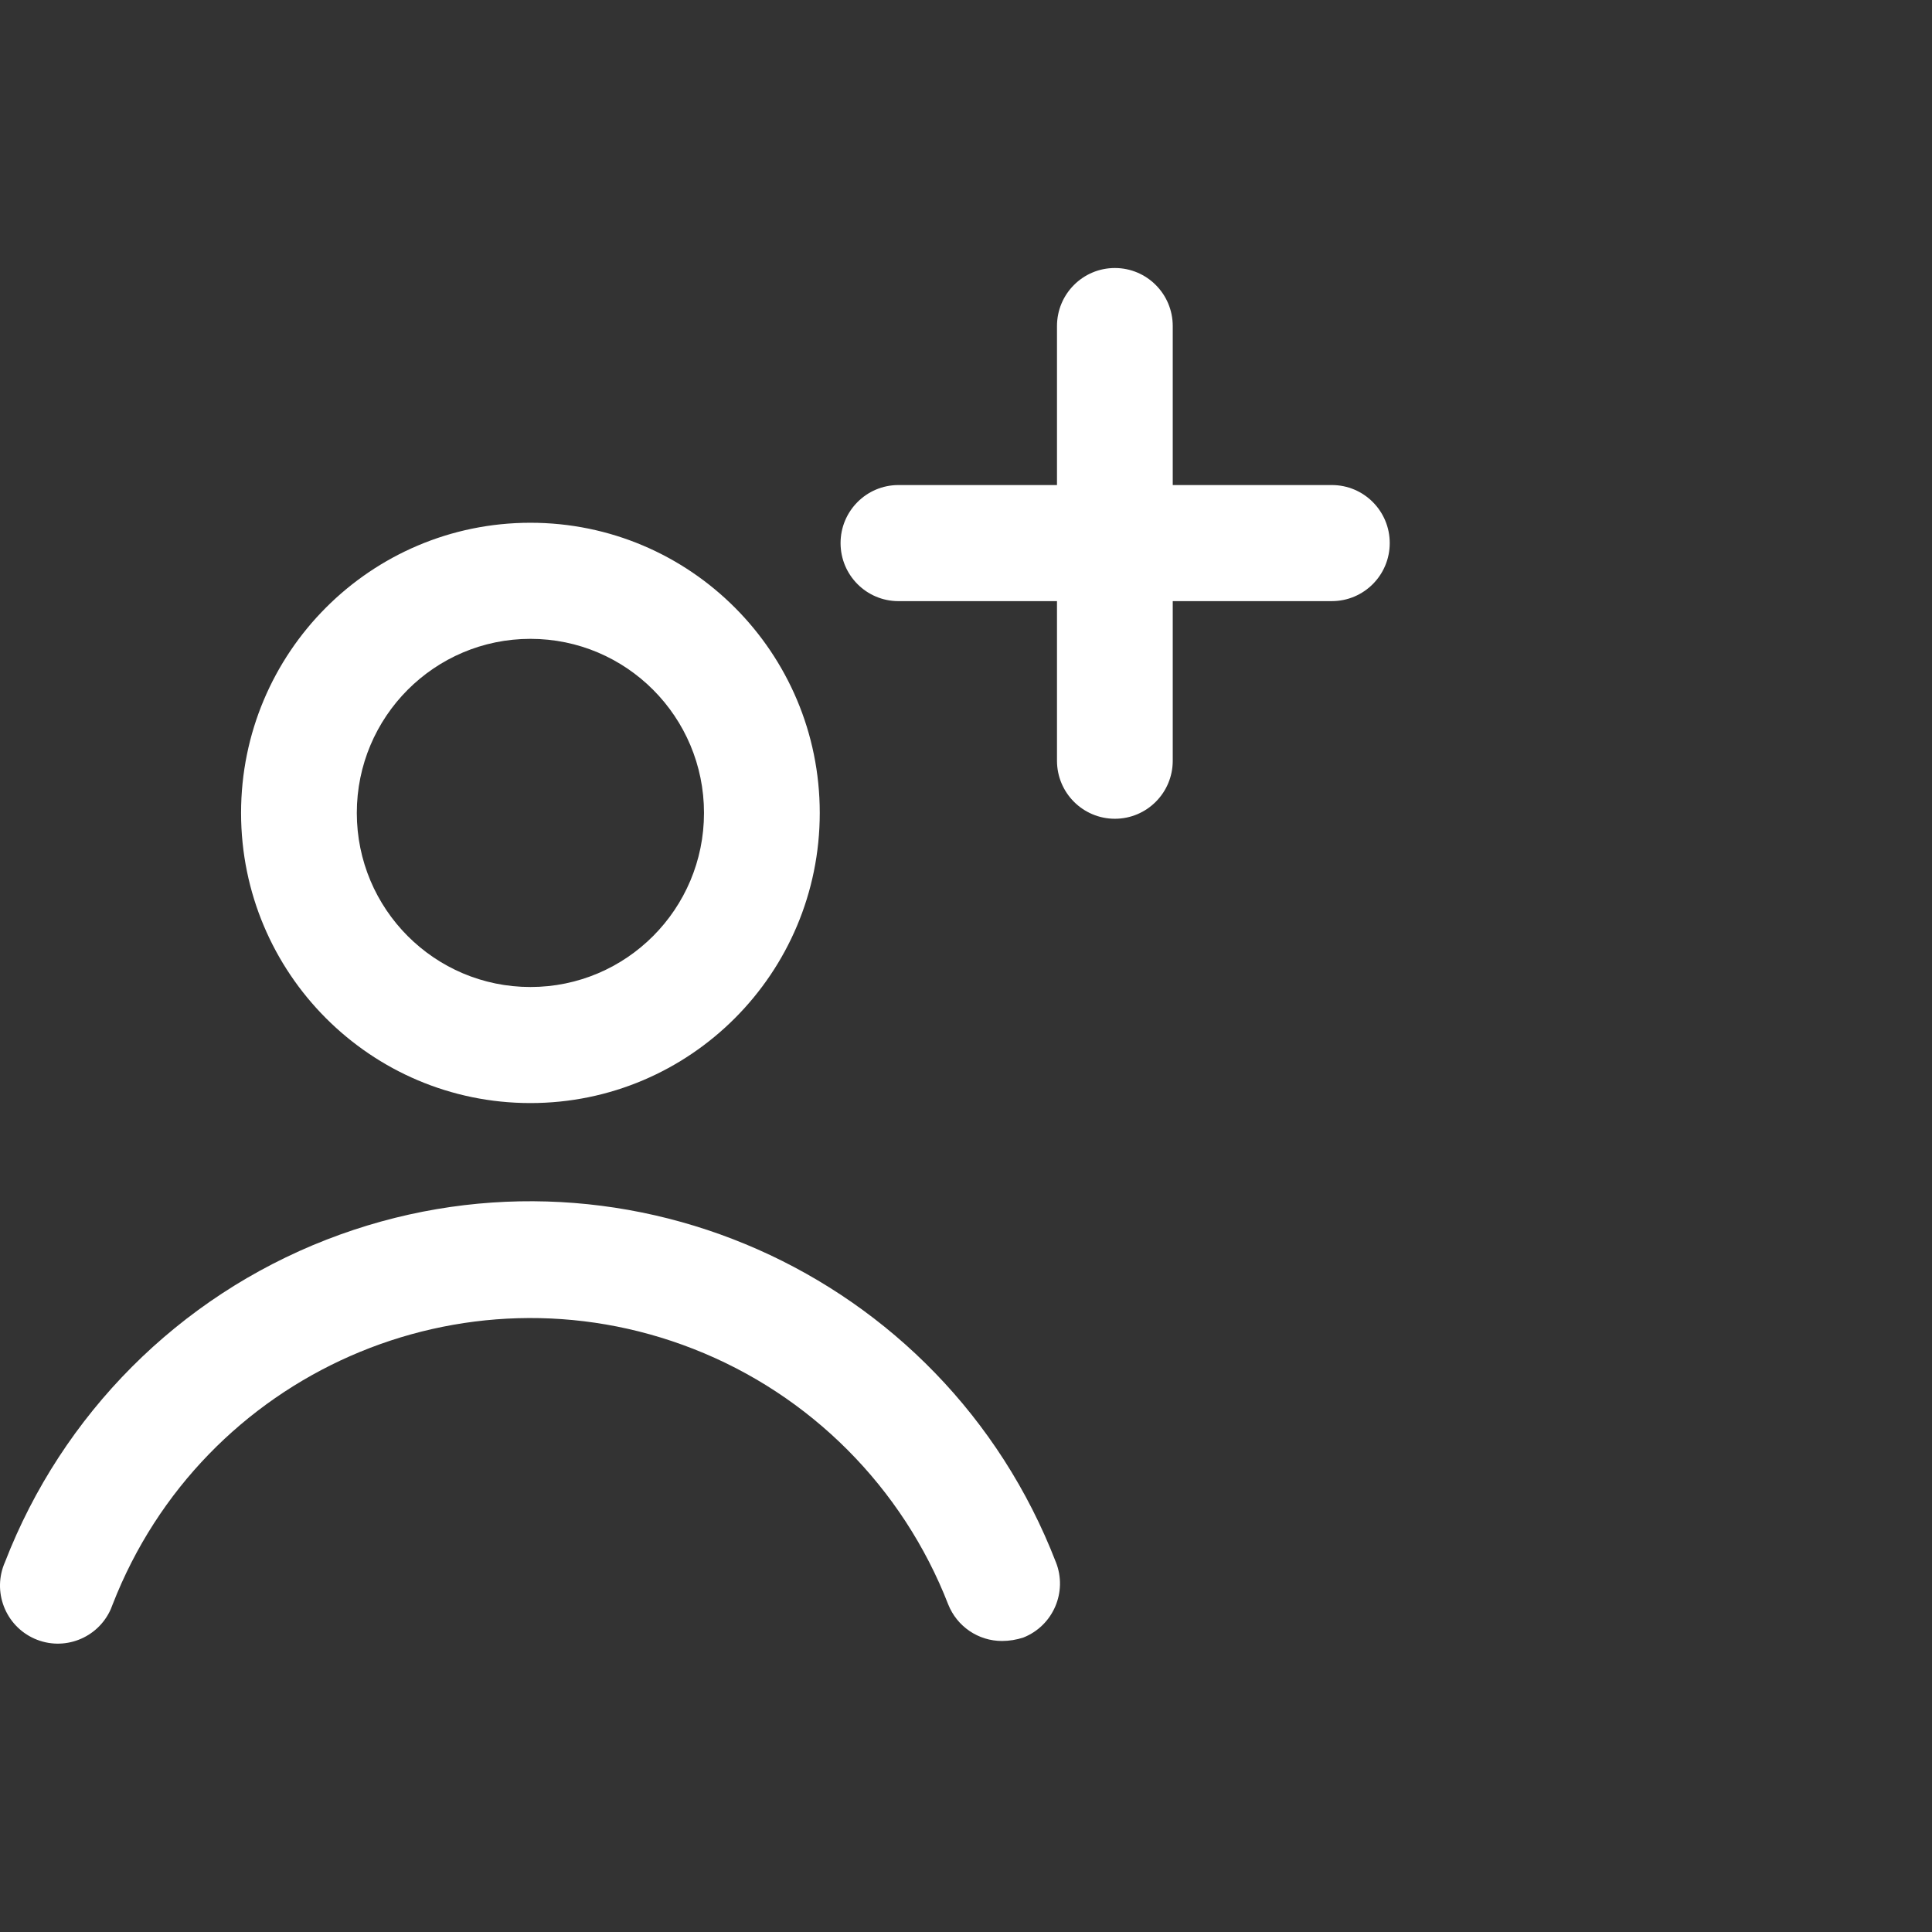 <?xml version="1.0" encoding="utf-8"?>
<!-- Generator: Adobe Illustrator 16.0.0, SVG Export Plug-In . SVG Version: 6.00 Build 0)  -->
<!DOCTYPE svg PUBLIC "-//W3C//DTD SVG 1.1//EN" "http://www.w3.org/Graphics/SVG/1.1/DTD/svg11.dtd">
<svg version="1.1" id="Layer_1" xmlns="http://www.w3.org/2000/svg" xmlns:xlink="http://www.w3.org/1999/xlink" x="0px" y="0px"
	 width="95px" height="95px" viewBox="14 -3.498 95 95" enable-background="new 14 -3.498 95 95" xml:space="preserve">
<rect x="14" y="-3.498" width="95" height="95" fill="#333333" stroke="none"/>
<g>
	<g>
		<path fill="#FFFFFF" d="M40.082,50.742c7.857,0,14.227-6.388,14.227-14.268s-6.369-14.267-14.227-14.267
			c-7.858,0-14.228,6.388-14.228,14.267S32.224,50.742,40.082,50.742z M40.082,27.915c4.714,0,8.535,3.832,8.535,8.56
			c0,4.728-3.821,8.56-8.535,8.56c-4.714,0-8.537-3.832-8.537-8.56C31.545,31.747,35.367,27.915,40.082,27.915z M65.918,73.313
			c-5.539-14.31-21.596-21.406-35.865-15.854c-7.255,2.824-12.992,8.578-15.808,15.854c-0.637,1.439,0.011,3.126,1.448,3.765
			c1.437,0.638,3.118-0.013,3.755-1.452c0.033-0.076,0.063-0.152,0.09-0.23C23.964,64.017,36.75,58.392,48.095,62.83
			c5.745,2.248,10.29,6.804,12.53,12.564c0.432,1.086,1.48,1.799,2.646,1.798c0.358-0.001,0.713-0.059,1.053-0.171
			c1.461-0.582,2.176-2.24,1.596-3.705C65.92,73.315,65.918,73.313,65.918,73.313z M79.49,20.353h-7.824v-7.818
			c0-1.576-1.274-2.854-2.846-2.854s-2.846,1.277-2.846,2.854v7.818h-7.797c-1.57,0-2.845,1.278-2.845,2.854
			c0,1.576,1.275,2.854,2.845,2.854h7.797v7.847c0,1.576,1.274,2.854,2.846,2.854s2.846-1.277,2.846-2.854V26.06h7.824
			c1.572,0,2.846-1.277,2.846-2.854C82.336,21.63,81.063,20.353,79.49,20.353z"/>
	</g>
</g>
</svg>
